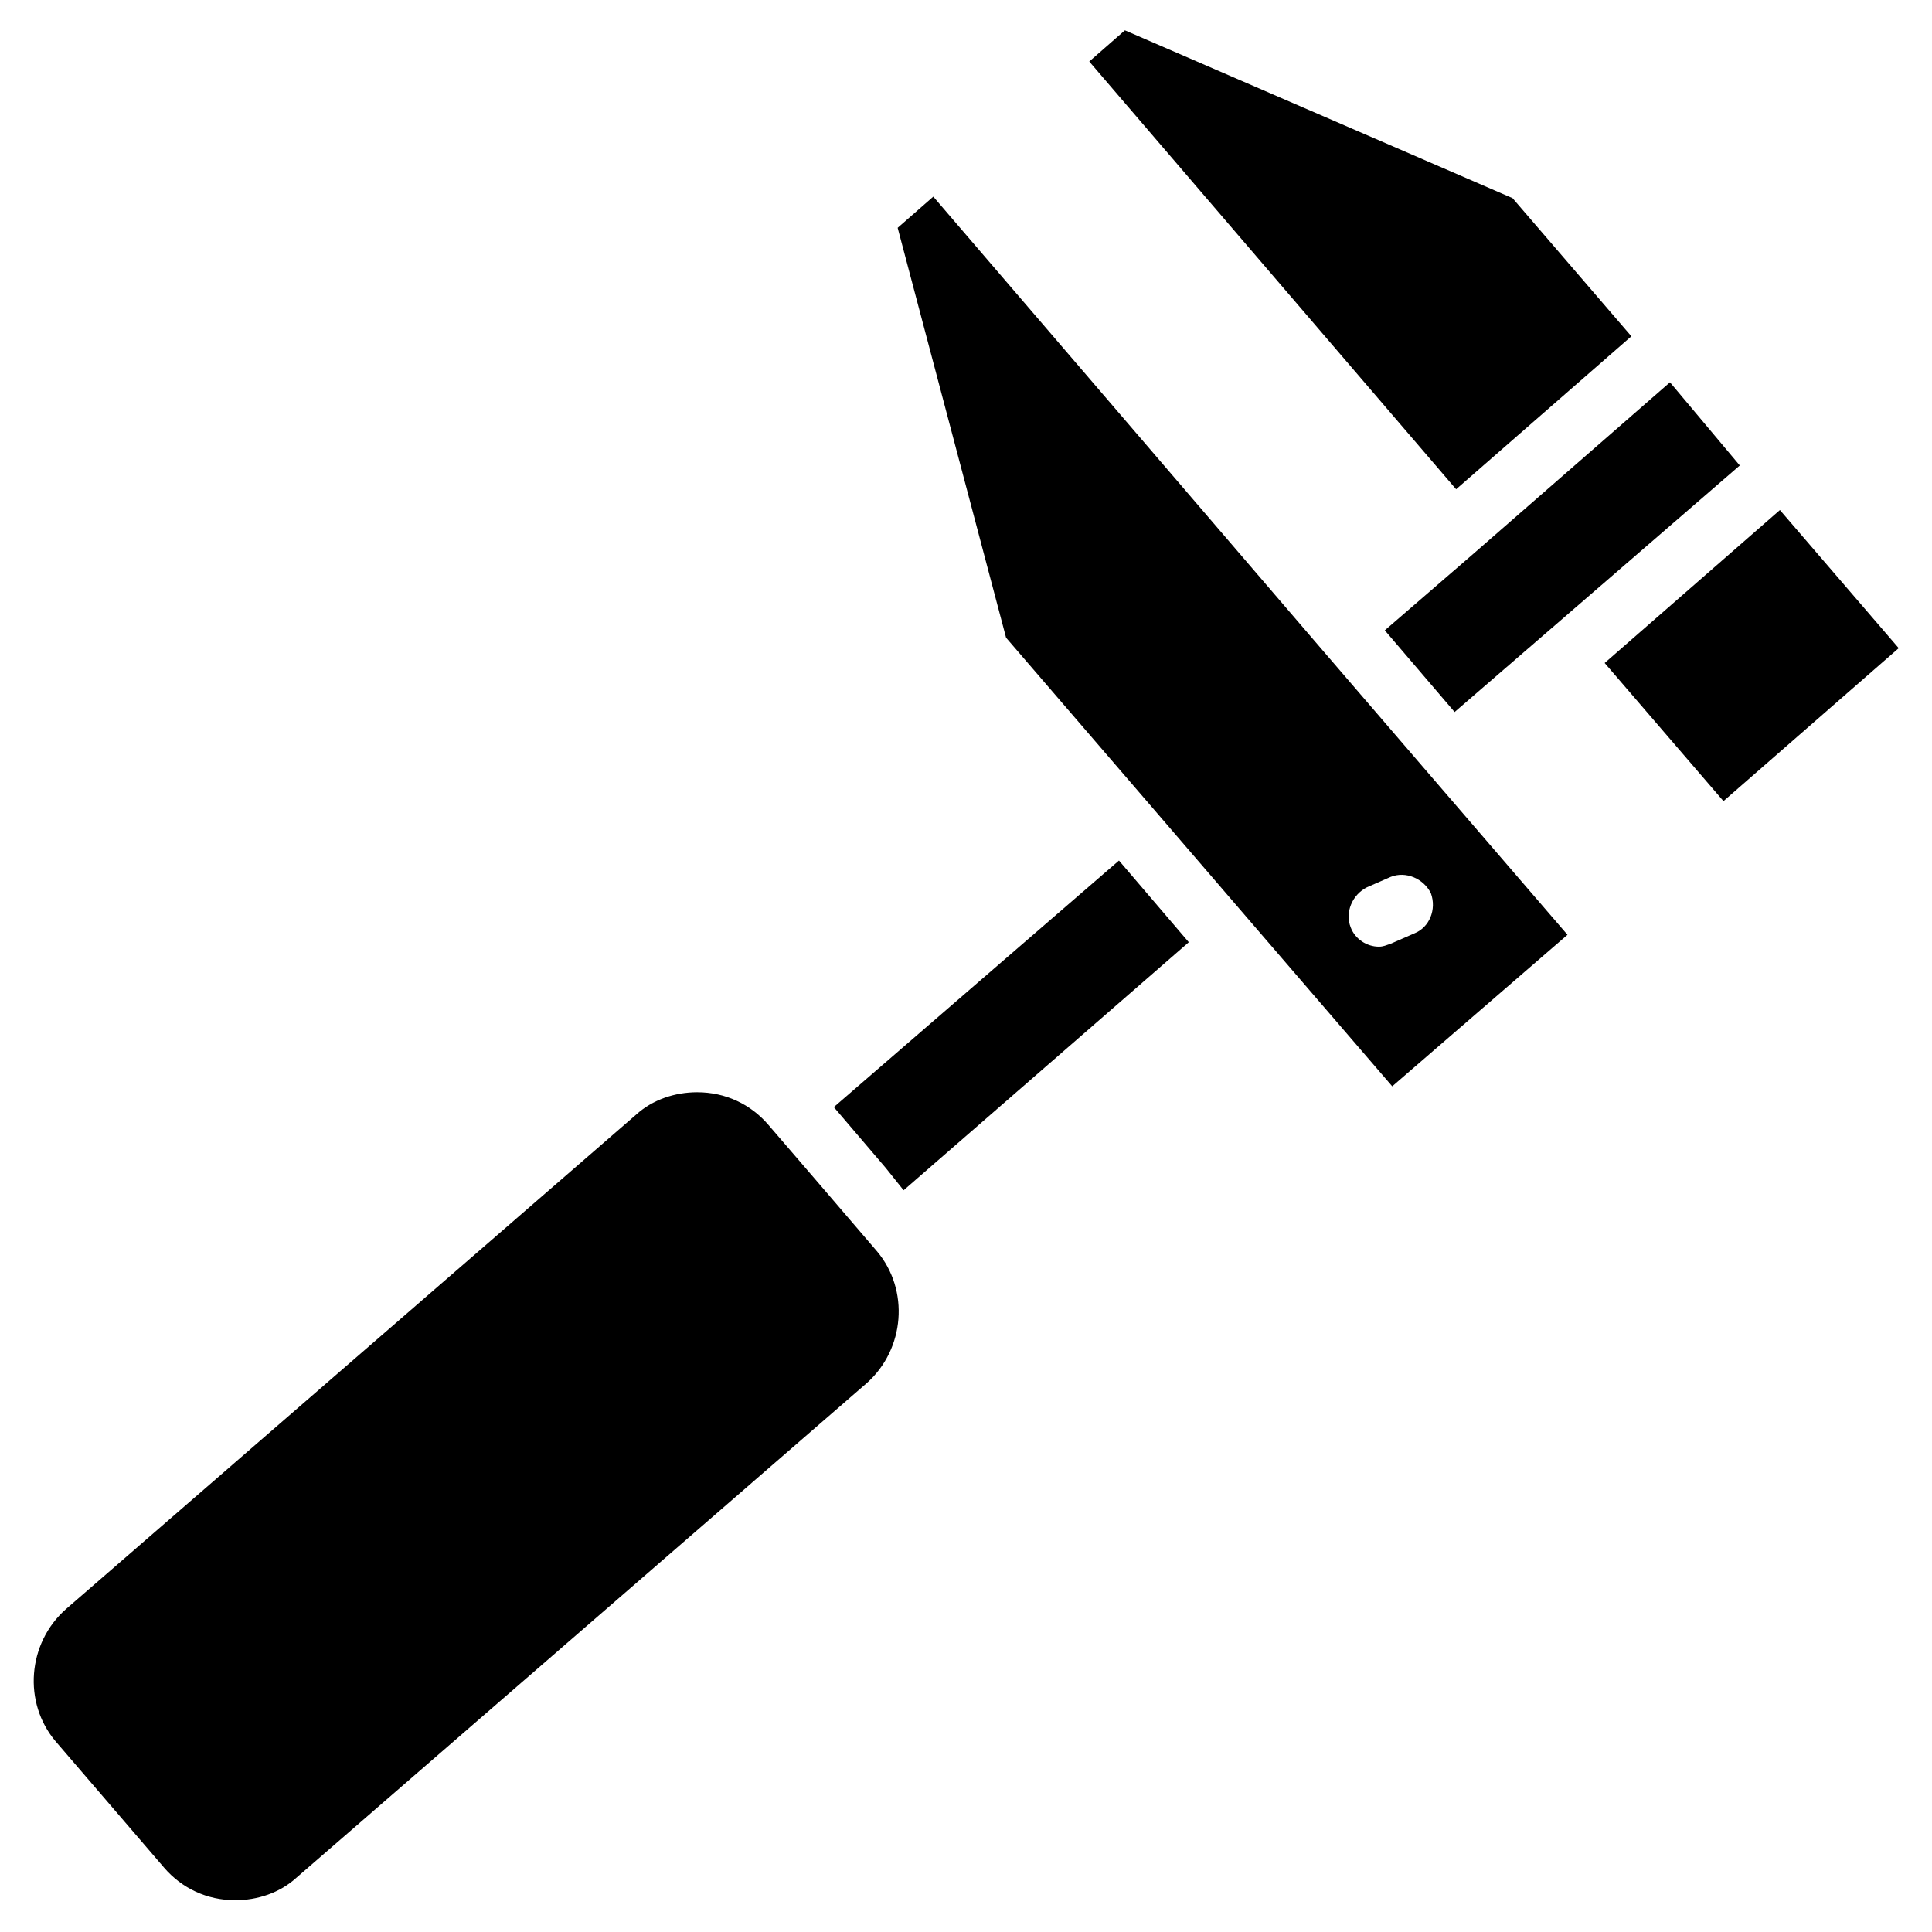 <?xml version="1.0" encoding="UTF-8"?>
<!-- Uploaded to: SVG Repo, www.svgrepo.com, Generator: SVG Repo Mixer Tools -->
<svg fill="#000000" width="800px" height="800px" version="1.1" viewBox="144 144 512 512" xmlns="http://www.w3.org/2000/svg">
 <g>
  <path d="m362.21 459.04-14.562-16.926c-4.723-5.512-11.414-8.66-18.895-8.66-5.902 0-11.809 1.969-16.137 5.902l-151.14 131.07c-10.234 9.055-11.414 24.797-2.754 35.031l28.734 33.457c4.723 5.512 11.414 8.66 18.895 8.66 5.902 0 11.809-1.969 16.137-5.902l151.14-131.07c10.234-9.055 11.414-24.797 2.754-35.031z"/>
  <path d="m522.8 349.22-29.125-33.852-102.34-119.26-9.445 8.266 28.734 108.63 36.602 42.516 29.125 33.852 36.605 42.508 46.445-40.148zm-3.934 42.117-6.297 2.754c-1.18 0.395-1.969 0.789-3.148 0.789-3.148 0-6.297-1.969-7.477-5.117-1.574-3.938 0.395-8.66 4.328-10.629l6.297-2.754c3.938-1.574 8.66 0.395 10.629 4.328 1.57 4.332-0.398 9.055-4.332 10.629z"/>
  <path d="m544.84 196.51-102.73-44.477-9.445 8.266 97.219 113.36 46.445-40.539z"/>
  <path d="m364.97 437.39 13.773 16.137 4.727 5.906 75.57-65.734-18.5-21.645z"/>
  <path d="m569.25 319.7 31.488 36.605 46.445-40.539-31.488-36.605z"/>
  <path d="m552.71 312.62 52.352-45.262-18.5-22.043-52.352 45.66-23.223 20.07 18.5 21.648z"/>
 </g>
</svg>